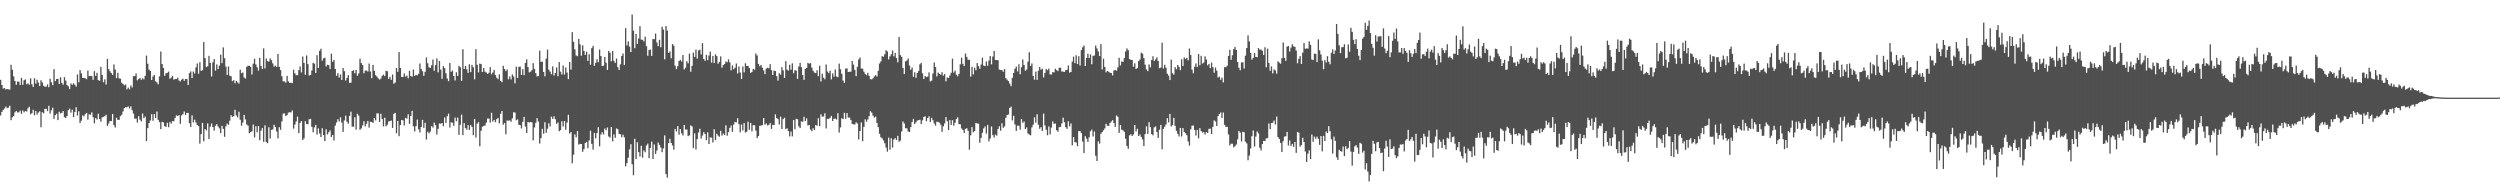 <svg xmlns="http://www.w3.org/2000/svg" width="1920" height="150"><path fill="#4f4f4f" d="M0 61.279h1v27.414H0zM1 65.291h1v20.6H1zM2 68.019h1v16.363H2zM3 67.671h1v15.66H3zM4 68.717h1v13.136H4zM5 68.36h1v14.743H5zM6 68.539h1v14.097H6zM7 68.793h1v12.387H7zM8 49.75h1v42.557H8zM9 53.574h1v36.553H9zM10 58.646h1v30.529H10zM11 62.176h1v24.113H11zM12 65.094h1v20.041H12zM13 62.638h1v23.797H13zM14 62.741h1v23.486H14zM15 65.16h1v19.808H15zM16 59.745h1v27.691H16zM17 65.11h1v19.767H17zM18 61.64h1v24.637H18zM19 60.983h1v24.239H19zM20 64.655h1v21.005H20zM21 63.975h1v19.242H21zM22 65.085h1v16.912H22zM23 60.182h1v27.604H23zM24 64.725h1v22.195H24zM25 66.765h1v17.556H25zM26 60.104h1v28.402H26zM27 64.199h1v21.11H27zM28 61.217h1v26.809H28zM29 63.448h1v23.04H29zM30 66.101h1v19.416H30zM31 61.656h1v36.072H31zM32 63.284h1v22.907H32zM33 65.781h1v21.275H33zM34 66.632h1v16.979H34zM35 66.531h1v17.079H35zM36 64.826h1v20.526H36zM37 66.964h1v14.266H37zM38 60.523h1v26.718H38zM39 63.194h1v21.563H39zM40 65.419h1v17.34H40zM41 53.114h1v38.151H41zM42 62.256h1v26.18H42zM43 60.677h1v26.677H43zM44 60.523h1v31.721H44zM45 64.485h1v21.33H45zM46 59.34h1v27.789H46zM47 63.574h1v23.124H47zM48 65.046h1v20.247H48zM49 59.28h1v30.799H49zM50 61.906h1v28.702H50zM51 65.254h1v23.788H51zM52 66.351h1v18.306H52zM53 68.447h1v14.965H53zM54 64.165h1v22.332H54zM55 65.078h1v19.185H55zM56 63.938h1v26.043H56zM57 65.078h1v20.863H57zM58 66.531h1v15.83H58zM59 57.211h1v31.446H59zM60 63.167h1v22.351H60zM61 53.803h1v40.673H61zM62 56.346h1v36.331H62zM63 59.83h1v28.812H63zM64 59.793h1v29.574H64zM65 60.182h1v27.514H65zM66 60.839h1v25.878H66zM67 54.202h1v37.688H67zM68 58.488h1v29.341H68zM69 58.244h1v29.892H69zM70 58.422h1v27.83H70zM71 61.283h1v28.705H71zM72 54.63h1v40.082H72zM73 58.273h1v32.406H73zM74 55.898h1v35.901H74zM75 61.549h1v25.807H75zM76 62.032h1v29.352H76zM77 51.361h1v42.126H77zM78 57.486h1v32.646H78zM79 63.165h1v26.539H79zM80 60.896h1v28.302H80zM81 64.92h1v23.248H81zM82 45.193h1v51.547H82zM83 53.041h1v41.849H83zM84 54.742h1v38.189H84zM85 56.106h1v36.912H85zM86 57.561h1v29.927H86zM87 49.496h1v46.615H87zM88 53.389h1v44.546H88zM89 59.997h1v30.472H89zM90 55.907h1v36.134H90zM91 60.159h1v31.897H91zM92 60.452h1v28.778H92zM93 63.556h1v24.589H93zM94 64.552h1v21.057H94zM95 65.545h1v17.51H95zM96 64.863h1v17.347H96zM97 68.621h1v13.813H97zM98 67.284h1v14.422H98zM99 68.614h1v14.685H99zM100 65.636h1v16.02H100zM101 67.193h1v17.448H101zM102 58.491h1v28.764H102zM103 58.434h1v32.728H103zM104 56.353h1v34.713H104zM105 61.707h1v32.385H105zM106 60.715h1v28.524H106zM107 59.926h1v32.003H107zM108 61.313h1v31.932H108zM109 60.095h1v27.095H109zM110 60.997h1v29.815H110zM111 58.276h1v31.211H111zM112 42.648h1v65.695H112zM113 48.937h1v49.48H113zM114 53.497h1v40.943H114zM115 54.472h1v38.018H115zM116 61.439h1v26.251H116zM117 58.729h1v33.994H117zM118 57.541h1v30.069H118zM119 62.487h1v28.222H119zM120 63.274h1v22.396H120zM121 64.735h1v27.306H121zM122 58.649h1v35.145H122zM123 39.569h1v59.59H123zM124 49.214h1v44.305H124zM125 52.142h1v41.934H125zM126 58.225h1v38.75H126zM127 56.266h1v41.124H127zM128 55.98h1v38.313H128zM129 54.987h1v42.71H129zM130 60.468h1v33.264H130zM131 59.521h1v35.443H131zM132 58.28h1v34.775H132zM133 61.16h1v31.962H133zM134 60.615h1v29.913H134zM135 60.608h1v28.043H135zM136 59.695h1v29.357H136zM137 61.832h1v26.592H137zM138 62.558h1v32.532H138zM139 61.164h1v27.423H139zM140 60.434h1v27.269H140zM141 62.119h1v23.552H141zM142 60.656h1v27.594H142zM143 60.706h1v26.031H143zM144 65.243h1v21.415H144zM145 56.165h1v38.48H145zM146 54.822h1v42.657H146zM147 59.976h1v28.618H147zM148 54.961h1v39.055H148zM149 56.463h1v35.461H149zM150 51.787h1v42.319H150zM151 48.72h1v47.283H151zM152 56.586h1v40.293H152zM153 47.752h1v62.52H153zM154 54.403h1v48.608H154zM155 53.897h1v40.54H155zM156 32.318h1v76.223H156zM157 44.659h1v54.443H157zM158 51.508h1v48.613H158zM159 50.901h1v43.845H159zM160 42.86h1v63.946H160zM161 48.28h1v49.002H161zM162 58.738h1v36.109H162zM163 47.868h1v49.744H163zM164 45.364h1v54.905H164zM165 54.211h1v42.358H165zM166 49.509h1v45.836H166zM167 53.048h1v44.092H167zM168 50.331h1v48.288H168zM169 42.004h1v60.254H169zM170 48.5h1v48.183H170zM171 36.422h1v62.538H171zM172 44.703h1v60.346H172zM173 51.157h1v45.866H173zM174 57.511h1v37.427H174zM175 51.038h1v44.88H175zM176 58.127h1v34.566H176zM177 58.607h1v29.886H177zM178 62.375h1v27.382H178zM179 61.549h1v27.677H179zM180 64.007h1v20.259H180zM181 62.045h1v26.608H181zM182 63.261h1v26.924H182zM183 64.19h1v21.618H183zM184 53.508h1v38.425H184zM185 56.239h1v40.339H185zM186 55.632h1v38.526H186zM187 59.518h1v28.727H187zM188 60.324h1v31.431H188zM189 51.345h1v44.264H189zM190 50.425h1v46.097H190zM191 50.551h1v51.774H191zM192 51.228h1v50.288H192zM193 57.211h1v43.635H193zM194 48.878h1v46.784H194zM195 45.108h1v60.43H195zM196 49.468h1v47.507H196zM197 51.611h1v50.037H197zM198 54.229h1v42.609H198zM199 44.389h1v63.333H199zM200 50.617h1v49.721H200zM201 52.92h1v45.438H201zM202 37.191h1v71.707H202zM203 52.526h1v43.715H203zM204 44.95h1v64.177H204zM205 46.937h1v63.047H205zM206 47.417h1v50.311H206zM207 44.817h1v61.584H207zM208 46.266h1v53.438H208zM209 48.679h1v50.764H209zM210 51.183h1v44.646H210zM211 50.333h1v47.329H211zM212 51.437h1v49.59H212zM213 41.457h1v64.788H213zM214 51.281h1v46.429H214zM215 53.833h1v45.864H215zM216 58.541h1v34.676H216zM217 62.446h1v24.862H217zM218 62.528h1v24.52H218zM219 63.492h1v25.706H219zM220 58.244h1v30.176H220zM221 62.48h1v24.026H221zM222 63.748h1v22.385H222zM223 63.499h1v22.85H223zM224 63.867h1v20.954H224zM225 53.531h1v45.251H225zM226 56.33h1v39.345H226zM227 57.729h1v35.571H227zM228 57.729h1v31.893H228zM229 53.879h1v48.37H229zM230 51.029h1v43.335H230zM231 55.673h1v37.347H231zM232 43.426h1v64.07H232zM233 48.397h1v57.954H233zM234 57.436h1v35.599H234zM235 42.606h1v52.68H235zM236 49.235h1v46.136H236zM237 58.024h1v33.525H237zM238 57.571h1v33.69H238zM239 54.128h1v43.326H239zM240 48.292h1v53.268H240zM241 48.88h1v48.947H241zM242 56.058h1v39.876H242zM243 42.407h1v60.913H243zM244 52.128h1v46.466H244zM245 39.022h1v63.518H245zM246 37.434h1v67.839H246zM247 46.568h1v51.934H247zM248 44.778h1v58.931H248zM249 44.339h1v64.065H249zM250 51.05h1v48.258H250zM251 49.711h1v53.484H251zM252 50.043h1v51.591H252zM253 52.92h1v47.242H253zM254 41.194h1v63.992H254zM255 47.507h1v56.104H255zM256 46.005h1v61.888H256zM257 52.934h1v43.511H257zM258 58.198h1v35.846H258zM259 56.197h1v35.338H259zM260 59.58h1v33.694H260zM261 57.168h1v32.93H261zM262 61.414h1v32.767H262zM263 52.151h1v49.165H263zM264 54.659h1v37.878H264zM265 61.864h1v26.963H265zM266 59.839h1v33.66H266zM267 57.653h1v37.32H267zM268 63.583h1v25.413H268zM269 63.556h1v22.186H269zM270 54.465h1v42.724H270zM271 53.982h1v43.383H271zM272 56.255h1v33.859H272zM273 53.716h1v45.832H273zM274 58.15h1v29.203H274zM275 56.429h1v32.419H275zM276 45.069h1v54.605H276zM277 48.438h1v50.165H277zM278 49.986h1v46.358H278zM279 56.287h1v36.823H279zM280 54.256h1v42.827H280zM281 54.099h1v40.982H281zM282 54.911h1v37.954H282zM283 48.811h1v49.19H283zM284 54.927h1v38.56H284zM285 60.075h1v33.6H285zM286 49.821h1v44.594H286zM287 54.405h1v36.221H287zM288 57.758h1v34.72H288zM289 58.816h1v28.272H289zM290 60.168h1v26.928H290zM291 61.114h1v32.557H291zM292 60.386h1v26.974H292zM293 58.228h1v33.207H293zM294 57.28h1v39.819H294zM295 58.424h1v32.003H295zM296 54.371h1v42.66H296zM297 54.726h1v41.057H297zM298 60.642h1v32.692H298zM299 58.971h1v33.983H299zM300 61.317h1v31.252H300zM301 57.262h1v40.973H301zM302 64.295h1v23.092H302zM303 63.384h1v23.291H303zM304 52.233h1v50.14H304zM305 55.149h1v37.748H305zM306 39.977h1v64.637H306zM307 52.245h1v43.793H307zM308 59.086h1v33.085H308zM309 59.152h1v33.326H309zM310 56.387h1v39.977H310zM311 58.829h1v31.664H311zM312 58.081h1v32.994H312zM313 60.182h1v27.565H313zM314 54.371h1v40.785H314zM315 58.331h1v30.785H315zM316 58.955h1v26.196H316zM317 53.41h1v43.598H317zM318 58.292h1v42.735H318zM319 57.429h1v39.444H319zM320 57.909h1v33.939H320zM321 56.607h1v42.66H321zM322 48.734h1v52.98H322zM323 53.048h1v44.504H323zM324 54.7h1v37.354H324zM325 58.214h1v40H325zM326 55.128h1v39.203H326zM327 44.138h1v63.037H327zM328 48.592h1v52.559H328zM329 51.711h1v50.744H329zM330 52.238h1v48.828H330zM331 50.175h1v46.764H331zM332 45.74h1v52.229H332zM333 54.339h1v39.803H333zM334 50.029h1v46.107H334zM335 44.87h1v58.464H335zM336 55.559h1v43.385H336zM337 46.802h1v48.036H337zM338 53.476h1v41.545H338zM339 60.509h1v33.974H339zM340 50.766h1v46.155H340zM341 52.295h1v37.951H341zM342 56.264h1v38.132H342zM343 60.317h1v28.97H343zM344 62.295h1v24.985H344zM345 48.356h1v49.59H345zM346 55.145h1v38.778H346zM347 54.163h1v40.13H347zM348 58.351h1v38.274H348zM349 61.821h1v28.476H349zM350 55.486h1v37.723H350zM351 58.324h1v31.952H351zM352 50.544h1v52.989H352zM353 51.679h1v44.173H353zM354 62.077h1v26.001H354zM355 37.768h1v66.02H355zM356 53.007h1v41.568H356zM357 50.693h1v47.658H357zM358 53.272h1v46.294H358zM359 55.964h1v40.144H359zM360 49.338h1v50.437H360zM361 55.337h1v40.755H361zM362 49.821h1v47.604H362zM363 51.677h1v52.181H363zM364 60.915h1v30.419H364zM365 37.761h1v67.885H365zM366 49.77h1v45.134H366zM367 55.584h1v38.272H367zM368 48.866h1v63.509H368zM369 49.244h1v51.202H369zM370 55.284h1v41.987H370zM371 52.233h1v44.491H371zM372 54.991h1v41.344H372zM373 55.708h1v38.434H373zM374 56.786h1v34.255H374zM375 55.916h1v35.166H375zM376 51.579h1v42.554H376zM377 57.097h1v29.517H377zM378 55.719h1v37.661H378zM379 53.659h1v38.382H379zM380 57.642h1v36.15H380zM381 59.635h1v31.923H381zM382 60.807h1v29.762H382zM383 57.127h1v37.61H383zM384 62.064h1v25.342H384zM385 63.107h1v22.131H385zM386 50.542h1v45.269H386zM387 53.009h1v41.499H387zM388 54.63h1v48.501H388zM389 53.416h1v39.066H389zM390 60.896h1v31.9H390zM391 58.688h1v33.735H391zM392 60.997h1v32.511H392zM393 57.209h1v33.701H393zM394 58.779h1v27.455H394zM395 64.016h1v22.486H395zM396 51.139h1v41.282H396zM397 59.866h1v31.833H397zM398 51.306h1v44.564H398zM399 51.167h1v45.001H399zM400 57.479h1v41.188H400zM401 53.091h1v40.483H401zM402 57.767h1v31.987H402zM403 48.308h1v48.851H403zM404 45.639h1v56.562H404zM405 51.505h1v42.17H405zM406 55.593h1v38.455H406zM407 55.025h1v38.686H407zM408 53.883h1v40.089H408zM409 48.505h1v59.334H409zM410 53h1v44.889H410zM411 56.239h1v38.08H411zM412 58.674h1v32.044H412zM413 58.438h1v34.969H413zM414 38.862h1v71.35H414zM415 47.525h1v58.567H415zM416 47.317h1v51.643H416zM417 55.27h1v47.434H417zM418 58.601h1v35.315H418zM419 45.026h1v56.992H419zM420 38.022h1v60.838H420zM421 53.483h1v41.199H421zM422 55.051h1v42.147H422zM423 57.06h1v32.538H423zM424 50.979h1v40.364H424zM425 57.932h1v31.348H425zM426 56.042h1v35.53H426zM427 51.83h1v43.275H427zM428 58.539h1v35.47H428zM429 47.674h1v53.072H429zM430 55.051h1v44.83H430zM431 57.168h1v35.995H431zM432 50.269h1v46.896H432zM433 57.259h1v35.683H433zM434 51.812h1v47.844H434zM435 55.698h1v38.466H435zM436 60.75h1v27.416H436zM437 47.651h1v54.862H437zM438 53.432h1v47.99H438zM439 24.676h1v100.737H439zM440 32.121h1v86.734H440zM441 37.864h1v65.353H441zM442 42.577h1v62.875H442zM443 43.181h1v57.439H443zM444 29.874h1v81.231H444zM445 34.06h1v76.411H445zM446 42.764h1v67.823H446zM447 34.834h1v81.737H447zM448 39.164h1v75.37H448zM449 42.185h1v67.713H449zM450 39.754h1v69.181H450zM451 46.761h1v66.983H451zM452 41.677h1v66.13H452zM453 49.683h1v50.712H453zM454 36.944h1v73.55H454zM455 35.152h1v79.762H455zM456 50.574h1v51.49H456zM457 48.248h1v58.064H457zM458 45.557h1v56.649H458zM459 47.784h1v49.906H459zM460 38.022h1v74.342H460zM461 43.055h1v60.279H461zM462 50.69h1v50.851H462zM463 50.468h1v52.825H463zM464 43.705h1v55.012H464zM465 48.193h1v51.847H465zM466 53.721h1v44.202H466zM467 39.061h1v65.754H467zM468 40.567h1v65.161H468zM469 47.051h1v50.478H469zM470 39.137h1v69.407H470zM471 46.71h1v56.516H471zM472 48.333h1v57.478H472zM473 44.927h1v53.733H473zM474 51.579h1v47.679H474zM475 53.78h1v49.105H475zM476 49.42h1v53.706H476zM477 42.982h1v62.44H477zM478 41.075h1v62.41H478zM479 49.969h1v55.569H479zM480 21.652h1v106.107H480zM481 34.918h1v90.346H481zM482 31.78h1v89.307H482zM483 35.747h1v78.995H483zM484 39.986h1v70.767H484zM485 11.163h1v115.01H485zM486 23.481h1v111.101H486zM487 37.019h1v69.542H487zM488 26.008h1v96.102H488zM489 33.765h1v75.477H489zM490 29.574h1v87.283H490zM491 20.082h1v100.155H491zM492 30.432h1v81.552H492zM493 30.551h1v90.545H493zM494 31.844h1v83.655H494zM495 28.141h1v88.819H495zM496 35.484h1v76.249H496zM497 42.826h1v67.478H497zM498 38.454h1v83.042H498zM499 38.077h1v75.496H499zM500 42.918h1v65.825H500zM501 30.011h1v92.083H501zM502 30.119h1v80.819H502zM503 25.765h1v92.479H503zM504 32.593h1v83.001H504zM505 35.435h1v74.04H505zM506 30.547h1v80.762H506zM507 36.294h1v77.02H507zM508 20.508h1v96.365H508zM509 22.691h1v91.259H509zM510 45.573h1v58.418H510zM511 20.016h1v113.681H511zM512 23.524h1v112.946H512zM513 40.709h1v69.126H513zM514 39.519h1v67.015H514zM515 44.753h1v65.095H515zM516 33.829h1v77.949H516zM517 35.09h1v79.833H517zM518 50.4h1v48.602H518zM519 53.075h1v47.894H519zM520 50.864h1v46.015H520zM521 46.912h1v56.551H521zM522 45.962h1v53.085H522zM523 47.246h1v55.175H523zM524 42.242h1v61.785H524zM525 53.323h1v42.673H525zM526 52.009h1v47.523H526zM527 46.987h1v52.431H527zM528 48.658h1v55.93H528zM529 41.162h1v62.781H529zM530 55.099h1v41.186H530zM531 50.523h1v46.576H531zM532 40.441h1v73.31H532zM533 43.65h1v58.725H533zM534 38.1h1v76.727H534zM535 45.026h1v61.868H535zM536 38.773h1v62.941H536zM537 38.143h1v60.73H537zM538 41.81h1v64.559H538zM539 33.14h1v70.95H539zM540 45.259h1v56.23H540zM541 46.694h1v56.278H541zM542 42.142h1v65.48H542zM543 46.22h1v55.429H543zM544 42.666h1v67.949H544zM545 39.629h1v65.825H545zM546 48.056h1v57.675H546zM547 42.963h1v66.452H547zM548 48.441h1v50.824H548zM549 41.711h1v65.839H549zM550 43.073h1v59.673H550zM551 48.946h1v55.177H551zM552 47.557h1v57.466H552zM553 43.293h1v57.185H553zM554 51.977h1v52.188H554zM555 50.04h1v52.545H555zM556 49.219h1v54.427H556zM557 47.134h1v49.142H557zM558 47.836h1v56.345H558zM559 45.591h1v55.894H559zM560 47.889h1v50.291H560zM561 54.03h1v42.371H561zM562 50.224h1v51.03H562zM563 53.199h1v42.479H563zM564 52.034h1v41.598H564zM565 48.761h1v45.223H565zM566 56.431h1v34.349H566zM567 51.022h1v44.39H567zM568 55.692h1v45.94H568zM569 60.631h1v34.99H569zM570 51.041h1v49.146H570zM571 55.556h1v38.949H571zM572 48.605h1v53.188H572zM573 50.674h1v50.554H573zM574 50.526h1v42.893H574zM575 52.263h1v47.42H575zM576 56.131h1v38.331H576zM577 55.225h1v45.697H577zM578 52.911h1v43.25H578zM579 53.531h1v42.66H579zM580 41.073h1v59.158H580zM581 42.583h1v63.504H581zM582 49.072h1v55.37H582zM583 50.906h1v45.701H583zM584 49.878h1v46.548H584zM585 52.036h1v44.056H585zM586 54.135h1v36.553H586zM587 56.955h1v38.792H587zM588 52.725h1v42.083H588zM589 52.039h1v44.33H589zM590 52.416h1v43.534H590zM591 49.306h1v45.115H591zM592 53.838h1v45.136H592zM593 57.612h1v38.299H593zM594 54.222h1v41.81H594zM595 54.561h1v33.303H595zM596 58.491h1v32.122H596zM597 61.887h1v29.604H597zM598 56.248h1v39.389H598zM599 57.369h1v32.204H599zM600 51.563h1v47.494H600zM601 54.055h1v37.425H601zM602 59.892h1v30.538H602zM603 46.96h1v52.238H603zM604 53.49h1v45.01H604zM605 54.22h1v46.498H605zM606 49.727h1v55.013H606zM607 53.517h1v47.537H607zM608 48.656h1v56.093H608zM609 56.257h1v35.956H609zM610 53.838h1v45.443H610zM611 54.197h1v37.098H611zM612 60.592h1v30.993H612zM613 51.038h1v45.96H613zM614 48.255h1v50.098H614zM615 51.636h1v41.572H615zM616 57.658h1v35.862H616zM617 61.34h1v28.359H617zM618 52.844h1v40.151H618zM619 52.137h1v38.798H619zM620 48.331h1v47.988H620zM621 48.972h1v47.079H621zM622 48.454h1v51.005H622zM623 51.92h1v48.86H623zM624 54.38h1v44.129H624zM625 55.698h1v44.159H625zM626 56.174h1v39.844H626zM627 53.982h1v42.637H627zM628 58.507h1v32.293H628zM629 50.45h1v46.466H629zM630 62.576h1v25.216H630zM631 56.564h1v33.058H631zM632 59.656h1v29.831H632zM633 60.869h1v26.097H633zM634 49.537h1v49.123H634zM635 54.929h1v36.303H635zM636 56.19h1v35.161H636zM637 54.311h1v36.214H637zM638 60.981h1v28.077H638zM639 56.371h1v36.567H639zM640 58.88h1v32.412H640zM641 53.407h1v37.558H641zM642 58.77h1v33.095H642zM643 59.29h1v27.709H643zM644 48.862h1v52.905H644zM645 53.21h1v44.644H645zM646 56.614h1v34.221H646zM647 61.832h1v29.643H647zM648 63.764h1v22.866H648zM649 52.666h1v38.567H649zM650 52.549h1v34.289H650zM651 55.3h1v34.951H651zM652 55.133h1v35.193H652zM653 54.987h1v37.246H653zM654 46.822h1v48.334H654zM655 49.594h1v45.894H655zM656 53.732h1v41.888H656zM657 58.475h1v35.473H657zM658 51.233h1v43.69H658zM659 45.593h1v61.488H659zM660 44.181h1v56.441H660zM661 52.711h1v41.346H661zM662 52.734h1v55.695H662zM663 54.977h1v42.458H663zM664 56.76h1v34.891H664zM665 57.777h1v35.715H665zM666 55.893h1v35.93H666zM667 58.228h1v30.989H667zM668 60.8h1v24.63H668zM669 60.956h1v25.537H669zM670 60.168h1v28.679H670zM671 58.658h1v31.643H671zM672 57.74h1v31.806H672zM673 58.759h1v35.64H673zM674 54.398h1v43.232H674zM675 48.8h1v53.983H675zM676 47.205h1v58.224H676zM677 43.147h1v63.161H677zM678 43.588h1v64.269H678zM679 41.663h1v68.368H679zM680 38.539h1v74.747H680zM681 39.53h1v76.956H681zM682 45.639h1v60.114H682zM683 43.282h1v71.726H683zM684 41.673h1v64.491H684zM685 38.699h1v74.594H685zM686 43.284h1v63.875H686zM687 40.606h1v65.473H687zM688 44.518h1v63.028H688zM689 47.878h1v56.42H689zM690 28.45h1v80.432H690zM691 42.318h1v65.686H691zM692 43.645h1v57.356H692zM693 52.217h1v41.108H693zM694 56.886h1v37.974H694zM695 47.104h1v51.341H695zM696 46.456h1v52.154H696zM697 44.902h1v56.052H697zM698 50.278h1v51.131H698zM699 53.547h1v44.072H699zM700 51.888h1v41.881H700zM701 58.946h1v32.355H701zM702 55.486h1v39.778H702zM703 59.743h1v34.193H703zM704 56.074h1v36.564H704zM705 54.579h1v37.679H705zM706 49.413h1v42.52H706zM707 48.301h1v47.043H707zM708 56.312h1v36.141H708zM709 60.658h1v29.178H709zM710 58.427h1v30.89H710zM711 59.189h1v33.921H711zM712 58.775h1v31.925H712zM713 55.609h1v33.744H713zM714 62.547h1v31.177H714zM715 61.961h1v28.558H715zM716 56.419h1v35.93H716zM717 47.99h1v46.83H717zM718 51.521h1v44.985H718zM719 58.681h1v34.873H719zM720 55.751h1v37.832H720zM721 56.765h1v37.517H721zM722 57.342h1v38.437H722zM723 55.456h1v45.747H723zM724 58.09h1v38.922H724zM725 56.877h1v37.947H725zM726 62.487h1v27.478H726zM727 59.514h1v33.621H727zM728 59.871h1v40.018H728zM729 57.96h1v34.244H729zM730 55.907h1v40.06H730zM731 45.035h1v47.301H731zM732 55.765h1v40.778H732zM733 54.245h1v40.027H733zM734 57.335h1v34.026H734zM735 58.557h1v31.57H735zM736 56.715h1v38.567H736zM737 49.406h1v46.1H737zM738 44.298h1v54.356H738zM739 48.981h1v50.856H739zM740 50.723h1v51.403H740zM741 41.137h1v57.871H741zM742 43.698h1v54.763H742zM743 45.868h1v54.585H743zM744 45.955h1v68.918H744zM745 58.898h1v45.036H745zM746 51.29h1v46.322H746zM747 57.127h1v44.434H747zM748 51.952h1v48.759H748zM749 53.947h1v40.542H749zM750 48.438h1v46.377H750zM751 50.791h1v44.186H751zM752 52.776h1v56.851H752zM753 49.58h1v56.29H753zM754 44.302h1v57.702H754zM755 50.34h1v48.247H755zM756 50.793h1v46.322H756zM757 47.209h1v55.397H757zM758 50.542h1v45.42H758zM759 46.463h1v62.122H759zM760 43.057h1v63.312H760zM761 49.429h1v47.677H761zM762 43.433h1v60.33H762zM763 39.123h1v66.491H763zM764 46.081h1v57.237H764zM765 46.104h1v58.052H765zM766 46.262h1v52.911H766zM767 53.474h1v43.557H767zM768 53.828h1v46.558H768zM769 53.812h1v40.918H769zM770 55.103h1v43.03H770zM771 53.098h1v43.983H771zM772 59.983h1v30.561H772zM773 61.176h1v27.198H773zM774 62.27h1v25.617H774zM775 64.194h1v18.723H775zM776 66.188h1v15.752H776zM777 59.754h1v32.776H777zM778 55.991h1v32.932H778zM779 52.778h1v42.799H779zM780 51.112h1v49.46H780zM781 54.838h1v41.648H781zM782 49.388h1v47.155H782zM783 57.026h1v42.5H783zM784 51.631h1v39.76H784zM785 45.664h1v48.659H785zM786 49.846h1v43.484H786zM787 54.277h1v44.781H787zM788 53.416h1v44.452H788zM789 47.36h1v55.205H789zM790 40.141h1v63.218H790zM791 50.674h1v53.285H791zM792 48.754h1v49.091H792zM793 58.367h1v37.377H793zM794 61.205h1v28.927H794zM795 55.062h1v39.13H795zM796 61.363h1v26.39H796zM797 54.295h1v41.522H797zM798 51.453h1v47.432H798zM799 53.579h1v44.049H799zM800 52.744h1v47.858H800zM801 59.498h1v27.755H801zM802 55.991h1v40.295H802zM803 53h1v46.706H803zM804 53.982h1v49.893H804zM805 52.677h1v44.456H805zM806 57.147h1v46.07H806zM807 57.227h1v40.767H807zM808 55.341h1v37.887H808zM809 55.591h1v39.508H809zM810 52.776h1v42.097H810zM811 53.881h1v46.169H811zM812 54.627h1v46.507H812zM813 52.009h1v45.738H813zM814 51.997h1v45.452H814zM815 54.936h1v39.904H815zM816 55.009h1v35.351H816zM817 55.241h1v38.677H817zM818 53.87h1v43.804H818zM819 53.584h1v45.383H819zM820 50.274h1v42.914H820zM821 55.735h1v41.348H821zM822 55.266h1v39.547H822zM823 47.292h1v64.276H823zM824 43.531h1v61.696H824zM825 48.463h1v60.703H825zM826 42.442h1v67.031H826zM827 49.129h1v63.138H827zM828 43.147h1v57.631H828zM829 50.361h1v50.309H829zM830 38.438h1v63.815H830zM831 36.365h1v72.346H831zM832 34.957h1v82.618H832zM833 50.672h1v53.916H833zM834 44.511h1v61.971H834zM835 41.231h1v67.759H835zM836 44.57h1v60.893H836zM837 41.785h1v59.018H837zM838 49.345h1v50.188H838zM839 42.911h1v61.888H839zM840 42.581h1v58.453H840zM841 34.916h1v84.676H841zM842 37.145h1v86.523H842zM843 39.519h1v69.011H843zM844 43.082h1v67.242H844zM845 33.847h1v68.849H845zM846 53.373h1v48.089H846zM847 45.085h1v55.003H847zM848 51.37h1v47.288H848zM849 55.547h1v39.506H849zM850 54.527h1v42.042H850zM851 55.094h1v41.616H851zM852 55.785h1v38.705H852zM853 56.133h1v37.212H853zM854 57.951h1v34.331H854zM855 54.131h1v40.451H855zM856 53.687h1v43.777H856zM857 54.252h1v34.433H857zM858 51.688h1v38.025H858zM859 44.389h1v57.64H859zM860 50.301h1v45.651H860zM861 47.225h1v52.399H861zM862 47.5h1v52.621H862zM863 44.614h1v56.638H863zM864 39.546h1v67.027H864zM865 37.168h1v74.9H865zM866 38.525h1v75.686H866zM867 45.41h1v58.59H867zM868 45.891h1v57.157H868zM869 46.104h1v58.347H869zM870 51.192h1v52.097H870zM871 48.656h1v47.336H871zM872 52.998h1v47.963H872zM873 52.272h1v46.638H873zM874 46.898h1v57.528H874zM875 45.733h1v57.56H875zM876 40.475h1v64.694H876zM877 41.194h1v65.878H877zM878 44.577h1v67.604H878zM879 49.644h1v53.301H879zM880 53.226h1v43.813H880zM881 54.655h1v48.169H881zM882 49.461h1v44.413H882zM883 51.787h1v45.898H883zM884 46.005h1v56.981H884zM885 43.19h1v60.755H885zM886 46.777h1v51.005H886zM887 45.591h1v51.488H887zM888 44.044h1v57.381H888zM889 46.864h1v59.071H889zM890 52.368h1v47.247H890zM891 51.844h1v44.124H891zM892 32.764h1v81.925H892zM893 52.65h1v46.299H893zM894 49.777h1v47.539H894zM895 51.972h1v43.616H895zM896 56.57h1v34.209H896zM897 58.056h1v35.951H897zM898 61.478h1v26.043H898zM899 45.774h1v51.334H899zM900 56.2h1v39.954H900zM901 57.28h1v33.22H901zM902 51.553h1v45.088H902zM903 53.181h1v47.249H903zM904 49.91h1v52.889H904zM905 51.363h1v53.459H905zM906 53.895h1v44.365H906zM907 45.552h1v59.247H907zM908 50.709h1v47.624H908zM909 44.078h1v57.246H909zM910 45.39h1v56.965H910zM911 44.389h1v59.512H911zM912 46.314h1v62.314H912zM913 37.237h1v74.607H913zM914 42.226h1v57.116H914zM915 53.451h1v43.085H915zM916 56.261h1v40.169H916zM917 51.231h1v48.483H917zM918 48.713h1v55.379H918zM919 51.437h1v48.352H919zM920 41.418h1v64.866H920zM921 50.068h1v48.318H921zM922 42.842h1v57.784H922zM923 48.779h1v53.035H923zM924 47.967h1v53.495H924zM925 43.254h1v60.041H925zM926 45.721h1v55.761H926zM927 50.194h1v51.916H927zM928 49.107h1v49.86H928zM929 52.345h1v46.429H929zM930 48.074h1v54.905H930zM931 51.613h1v45.894H931zM932 55.859h1v36.631H932zM933 51.871h1v41.474H933zM934 54.238h1v42.493H934zM935 59.553h1v29.689H935zM936 58.905h1v28.666H936zM937 61.279h1v25.081H937zM938 59.578h1v30.973H938zM939 63.293h1v23.147H939zM940 51.627h1v44.26H940zM941 51.59h1v45.859H941zM942 50.498h1v46.917H942zM943 42.952h1v60.277H943zM944 38.237h1v73.454H944zM945 45.923h1v64.468H945zM946 42.403h1v68.004H946zM947 37.747h1v75.393H947zM948 36.008h1v76.249H948zM949 38.383h1v72.618H949zM950 47.676h1v59.4H950zM951 52.039h1v48.533H951zM952 54.028h1v47.823H952zM953 47.99h1v60.614H953zM954 47.818h1v53.342H954zM955 52.618h1v49.014H955zM956 42.767h1v65.979H956zM957 36.919h1v73.138H957zM958 27.168h1v95.99H958zM959 31.78h1v87.743H959zM960 40.601h1v73.408H960zM961 45.824h1v58.782H961zM962 44.412h1v55.843H962zM963 40.798h1v71.767H963zM964 43.705h1v61.179H964zM965 43.863h1v57.098H965zM966 36.905h1v65.509H966zM967 38.077h1v75.338H967zM968 38.017h1v77.565H968zM969 39.006h1v71.639H969zM970 42.188h1v66.006H970zM971 36.314h1v72.003H971zM972 51.645h1v54.637H972zM973 37.317h1v68.844H973zM974 48.315h1v46.507H974zM975 54.318h1v44.875H975zM976 51.009h1v43.468H976zM977 56.378h1v37.906H977zM978 53.297h1v39.199H978zM979 54.14h1v41.472H979zM980 56.516h1v32.985H980zM981 47.067h1v58.199H981zM982 48.086h1v58.59H982zM983 48.921h1v60.852H983zM984 44.744h1v72.037H984zM985 32.618h1v75.816H985zM986 44.421h1v60.554H986zM987 46.703h1v57.903H987zM988 35.79h1v65.555H988zM989 35.339h1v76.427H989zM990 39.56h1v68.297H990zM991 36.564h1v75.518H991zM992 34.012h1v76.512H992zM993 35.646h1v77.125H993zM994 35.973h1v73.108H994zM995 38.823h1v78.558H995zM996 48.571h1v52.753H996zM997 45.202h1v56.731H997zM998 43.069h1v69.556H998zM999 49.077h1v62.39H999zM1000 40.45h1v65.397H1000zM1001 33.06h1v76.022H1001zM1002 37.427h1v78.975H1002zM1003 37.228h1v87.116H1003zM1004 37.262h1v80.751H1004zM1005 31.792h1v83.687H1005zM1006 34.451h1v87.734H1006zM1007 45.699h1v57.629H1007zM1008 46.133h1v62.76H1008zM1009 41.24h1v63.667H1009zM1010 41.373h1v65.168H1010zM1011 47.674h1v57.256H1011zM1012 30.272h1v76.367H1012zM1013 38.619h1v72.618H1013zM1014 41.828h1v62.669H1014zM1015 46.568h1v69.726H1015zM1016 53.13h1v51.234H1016zM1017 46.065h1v62.239H1017zM1018 48.001h1v52.953H1018zM1019 43.142h1v59.029H1019zM1020 47.411h1v49.453H1020zM1021 49.352h1v51.467H1021zM1022 40.556h1v66.459H1022zM1023 37.873h1v80.048H1023zM1024 41.473h1v63.449H1024zM1025 38.77h1v69.423H1025zM1026 18.388h1v102.394H1026zM1027 26.015h1v96.814H1027zM1028 34.827h1v80.169H1028zM1029 40.826h1v75.129H1029zM1030 36.237h1v80.227H1030zM1031 36.195h1v76.354H1031zM1032 34.01h1v85.94H1032zM1033 44.81h1v67.512H1033zM1034 44.328h1v70.282H1034zM1035 34.142h1v79.483H1035zM1036 39.72h1v68.624H1036zM1037 21.318h1v95.12H1037zM1038 24.433h1v102.795H1038zM1039 30.581h1v86.047H1039zM1040 33.888h1v78.492H1040zM1041 30.084h1v81.341H1041zM1042 37.633h1v75.736H1042zM1043 42.81h1v75.342H1043zM1044 46.207h1v63.452H1044zM1045 38.461h1v71.927H1045zM1046 29.684h1v87.489H1046zM1047 28.313h1v87.457H1047zM1048 17.489h1v112.666H1048zM1049 22.9h1v102.426H1049zM1050 19.833h1v111.902H1050zM1051 15.788h1v123.596H1051zM1052 25.465h1v108.821H1052zM1053 33.671h1v84.491H1053zM1054 36.676h1v71.513H1054zM1055 42.684h1v67.812H1055zM1056 27.013h1v89.18H1056zM1057 31.913h1v77.489H1057zM1058 28.063h1v80.897H1058zM1059 27.949h1v85.885H1059zM1060 27.74h1v89.84H1060zM1061 35.941h1v81.257H1061zM1062 21.785h1v109.677H1062zM1063 37.283h1v76.784H1063zM1064 40.833h1v67.233H1064zM1065 39.006h1v73.552H1065zM1066 27.734h1v92.786H1066zM1067 43.927h1v63.072H1067zM1068 40.265h1v74.191H1068zM1069 31.345h1v82.795H1069zM1070 25.056h1v87.262H1070zM1071 29.787h1v89.437H1071zM1072 21.918h1v99.579H1072zM1073 31.78h1v88.235H1073zM1074 40.231h1v73.381H1074zM1075 40.224h1v70.719H1075zM1076 36.921h1v74.184H1076zM1077 41.315h1v69.348H1077zM1078 36.942h1v79.359H1078zM1079 39.212h1v68.661H1079zM1080 40.535h1v66.249H1080zM1081 47.509h1v52.211H1081zM1082 38.53h1v69.766H1082zM1083 40.851h1v66.084H1083zM1084 43.732h1v61.463H1084zM1085 41.274h1v66.848H1085zM1086 37.733h1v86.354H1086zM1087 40.759h1v61.993H1087zM1088 32.899h1v86.168H1088zM1089 30.704h1v88.306H1089zM1090 25.014h1v90.018H1090zM1091 45.103h1v60.948H1091zM1092 41.739h1v69.091H1092zM1093 41.636h1v61.128H1093zM1094 42.968h1v61.861H1094zM1095 39.741h1v73.372H1095zM1096 37.395h1v67.629H1096zM1097 44.788h1v55.386H1097zM1098 39.553h1v70.252H1098zM1099 38.148h1v72.026H1099zM1100 40.402h1v80.536H1100zM1101 35.433h1v73.825H1101zM1102 45.776h1v59.096H1102zM1103 49.919h1v49.622H1103zM1104 40.805h1v73.429H1104zM1105 42.906h1v64.374H1105zM1106 47.932h1v60.961H1106zM1107 36.834h1v76.896H1107zM1108 38.548h1v68.485H1108zM1109 40.64h1v70.767H1109zM1110 38.589h1v76.084H1110zM1111 33.984h1v71.863H1111zM1112 44.222h1v62.261H1112zM1113 43.256h1v58.276H1113zM1114 44.469h1v64.699H1114zM1115 45.568h1v59.821H1115zM1116 41.238h1v63.621H1116zM1117 41.297h1v69.048H1117zM1118 27.299h1v88.059H1118zM1119 42.261h1v70.845H1119zM1120 37.598h1v71.479H1120zM1121 30.572h1v85.864H1121zM1122 34.028h1v85.862H1122zM1123 20.215h1v101.536H1123zM1124 38.068h1v74.456H1124zM1125 36.937h1v80.822H1125zM1126 41.08h1v83.809H1126zM1127 37.857h1v76.269H1127zM1128 34.163h1v81.659H1128zM1129 39.725h1v76.446H1129zM1130 40.592h1v79.991H1130zM1131 43.33h1v69.217H1131zM1132 35.715h1v83.85H1132zM1133 45.323h1v60.52H1133zM1134 43.993h1v61.776H1134zM1135 29.807h1v72.236H1135zM1136 43.293h1v62.477H1136zM1137 44.669h1v56.583H1137zM1138 35.468h1v70.254H1138zM1139 33.064h1v88.57H1139zM1140 40.718h1v69.254H1140zM1141 37.365h1v74.603H1141zM1142 38.198h1v67.242H1142zM1143 47.653h1v57.942H1143zM1144 42.739h1v58.51H1144zM1145 46.648h1v59.686H1145zM1146 47.063h1v58.622H1146zM1147 44.062h1v73.264H1147zM1148 37.328h1v70.975H1148zM1149 37.685h1v77.59H1149zM1150 41.1h1v74.736H1150zM1151 43.213h1v65.251H1151zM1152 45.385h1v53.278H1152zM1153 50.665h1v48.803H1153zM1154 48.457h1v51.989H1154zM1155 45.905h1v62.708H1155zM1156 53.664h1v46.649H1156zM1157 53.343h1v44.056H1157zM1158 47.012h1v51.513H1158zM1159 42.842h1v59.341H1159zM1160 35.355h1v68.274H1160zM1161 43.954h1v66.709H1161zM1162 48.127h1v50.449H1162zM1163 48.024h1v55.203H1163zM1164 50.814h1v51.875H1164zM1165 47.269h1v56.905H1165zM1166 48.981h1v53.273H1166zM1167 45.472h1v57.576H1167zM1168 41.331h1v69.696H1168zM1169 44.911h1v59.24H1169zM1170 44.257h1v67.503H1170zM1171 46.115h1v52.836H1171zM1172 44.328h1v55.786H1172zM1173 48.116h1v61.335H1173zM1174 44.495h1v65.644H1174zM1175 43.231h1v68.267H1175zM1176 44.417h1v57.974H1176zM1177 48.209h1v53.932H1177zM1178 49.306h1v51.08H1178zM1179 45.016h1v55.145H1179zM1180 36.523h1v63.992H1180zM1181 52.876h1v46.473H1181zM1182 53.474h1v48.858H1182zM1183 47.825h1v50.877H1183zM1184 48.862h1v52.525H1184zM1185 47.775h1v51.941H1185zM1186 48.734h1v49.611H1186zM1187 56.854h1v35.864H1187zM1188 55.891h1v39.927H1188zM1189 57.628h1v36.427H1189zM1190 48.72h1v49.7H1190zM1191 46.996h1v51.08H1191zM1192 57.619h1v32.392H1192zM1193 47.436h1v53.987H1193zM1194 52.549h1v42.479H1194zM1195 40.663h1v72.053H1195zM1196 44.17h1v69.256H1196zM1197 44.927h1v57.709H1197zM1198 34.483h1v76.786H1198zM1199 40.148h1v70.673H1199zM1200 45.328h1v61.405H1200zM1201 44.193h1v62.591H1201zM1202 55.312h1v39.02H1202zM1203 48.315h1v49.215H1203zM1204 58.266h1v35.457H1204zM1205 54.803h1v39.51H1205zM1206 27.857h1v88.24H1206zM1207 44.085h1v59.49H1207zM1208 41.952h1v60.581H1208zM1209 37.415h1v77.583H1209zM1210 36.053h1v78.1H1210zM1211 37.047h1v85.178H1211zM1212 41.073h1v65.106H1212zM1213 49.892h1v52.854H1213zM1214 35.04h1v75.628H1214zM1215 42.684h1v63.335H1215zM1216 51.121h1v52.522H1216zM1217 52.615h1v53.559H1217zM1218 53.49h1v44.653H1218zM1219 49.438h1v40.95H1219zM1220 56.312h1v35.958H1220zM1221 50.697h1v45.951H1221zM1222 58.539h1v32.472H1222zM1223 55.589h1v44.2H1223zM1224 58.255h1v35.411H1224zM1225 59.631h1v30.655H1225zM1226 52.359h1v53.475H1226zM1227 54.174h1v44.502H1227zM1228 53.334h1v43.232H1228zM1229 54.602h1v42.364H1229zM1230 53.007h1v41.721H1230zM1231 50.983h1v61.566H1231zM1232 47.44h1v54.749H1232zM1233 52.75h1v47.878H1233zM1234 31.245h1v77.738H1234zM1235 34.538h1v77.329H1235zM1236 38.441h1v67.576H1236zM1237 43.607h1v68.453H1237zM1238 54.68h1v50.964H1238zM1239 54.364h1v43.44H1239zM1240 48.164h1v55.006H1240zM1241 37.495h1v77.077H1241zM1242 30.318h1v87.379H1242zM1243 39.951h1v68.601H1243zM1244 31.185h1v86.347H1244zM1245 31.297h1v88.434H1245zM1246 53.778h1v46.301H1246zM1247 38.347h1v78.819H1247zM1248 44.9h1v72.053H1248zM1249 35.857h1v77.214H1249zM1250 34.289h1v90.018H1250zM1251 29.702h1v83.01H1251zM1252 30.64h1v85.39H1252zM1253 38.592h1v73.319H1253zM1254 39.368h1v70.229H1254zM1255 40.764h1v76.967H1255zM1256 43.604h1v58.661H1256zM1257 40.675h1v64.276H1257zM1258 47.635h1v49.352H1258zM1259 50.805h1v48.203H1259zM1260 54.277h1v45.496H1260zM1261 49.5h1v47.205H1261zM1262 57.04h1v40.932H1262zM1263 56.282h1v44.161H1263zM1264 55.268h1v43.722H1264zM1265 56.071h1v38.377H1265zM1266 57.587h1v35.074H1266zM1267 51.881h1v51.586H1267zM1268 51.746h1v49.382H1268zM1269 58.804h1v38.178H1269zM1270 55.46h1v39.904H1270zM1271 52.46h1v45.306H1271zM1272 32.959h1v80.584H1272zM1273 47.005h1v58.297H1273zM1274 41.057h1v64.948H1274zM1275 39.228h1v67.777H1275zM1276 40.059h1v69.874H1276zM1277 50.535h1v53.028H1277zM1278 31.812h1v81.495H1278zM1279 45.829h1v57.04H1279zM1280 51.981h1v45.821H1280zM1281 47.765h1v56.823H1281zM1282 41.469h1v63.307H1282zM1283 33.666h1v86.281H1283zM1284 41.709h1v67.32H1284zM1285 34.078h1v86.585H1285zM1286 44.751h1v58.256H1286zM1287 48.999h1v65.908H1287zM1288 38.125h1v80.007H1288zM1289 37.337h1v66.697H1289zM1290 44.675h1v58.247H1290zM1291 48.946h1v56.924H1291zM1292 32.732h1v77.379H1292zM1293 39.118h1v69.407H1293zM1294 31.236h1v83.848H1294zM1295 40.903h1v66.628H1295zM1296 36.818h1v76.658H1296zM1297 49.07h1v58.261H1297zM1298 40.837h1v65.23H1298zM1299 41.572h1v68.725H1299zM1300 43.597h1v65.564H1300zM1301 48.09h1v58.835H1301zM1302 44.456h1v66.397H1302zM1303 46.088h1v63.692H1303zM1304 49.372h1v55.244H1304zM1305 45.575h1v61.323H1305zM1306 51.082h1v51.298H1306zM1307 55.689h1v42.58H1307zM1308 51.498h1v51.522H1308zM1309 53.252h1v43.642H1309zM1310 55.55h1v41.025H1310zM1311 55.925h1v40.137H1311zM1312 55.215h1v35.896H1312zM1313 41.872h1v63.143H1313zM1314 47.493h1v57.645H1314zM1315 43.124h1v61.767H1315zM1316 43.414h1v67.64H1316zM1317 55.518h1v40.252H1317zM1318 43.98h1v58.013H1318zM1319 43.906h1v62.71H1319zM1320 47.321h1v56.322H1320zM1321 51.347h1v43.632H1321zM1322 46.252h1v57.862H1322zM1323 42.636h1v64.569H1323zM1324 45.609h1v56.697H1324zM1325 50.084h1v55.896H1325zM1326 43.181h1v64.832H1326zM1327 47.999h1v58.679H1327zM1328 37.665h1v81.296H1328zM1329 35.813h1v69.881H1329zM1330 41.382h1v66.729H1330zM1331 47.525h1v48.427H1331zM1332 56.822h1v41.893H1332zM1333 51.986h1v49.778H1333zM1334 54.7h1v43.719H1334zM1335 49.503h1v47.347H1335zM1336 50.748h1v48.608H1336zM1337 56.914h1v43.314H1337zM1338 54.105h1v37.876H1338zM1339 48.846h1v51.442H1339zM1340 54.08h1v40.501H1340zM1341 54.16h1v42.882H1341zM1342 55.11h1v45.313H1342zM1343 58.321h1v39.947H1343zM1344 52.728h1v46.333H1344zM1345 53.151h1v38.002H1345zM1346 52.476h1v46.434H1346zM1347 52.155h1v41.685H1347zM1348 53.792h1v41.751H1348zM1349 46.82h1v54.408H1349zM1350 48.289h1v53.026H1350zM1351 55.41h1v39.819H1351zM1352 53.757h1v45.459H1352zM1353 53.579h1v50.765H1353zM1354 52.558h1v51.701H1354zM1355 55.028h1v41.989H1355zM1356 56.257h1v37.784H1356zM1357 48.576h1v46.947H1357zM1358 52.013h1v44.571H1358zM1359 43.872h1v62.005H1359zM1360 40.821h1v63.371H1360zM1361 51.796h1v48.476H1361zM1362 54.472h1v42.119H1362zM1363 52.892h1v46.679H1363zM1364 35.094h1v75.532H1364zM1365 33.746h1v73.989H1365zM1366 45.889h1v60.845H1366zM1367 48.601h1v47.924H1367zM1368 43.904h1v58.563H1368zM1369 47.211h1v59.721H1369zM1370 40.249h1v74.349H1370zM1371 47.578h1v59.938H1371zM1372 48.953h1v64.656H1372zM1373 40.659h1v59.901H1373zM1374 52.416h1v49.341H1374zM1375 51.736h1v46.384H1375zM1376 57.891h1v34.688H1376zM1377 46.449h1v59.087H1377zM1378 40.746h1v60.996H1378zM1379 53.172h1v40.327H1379zM1380 50.381h1v48.537H1380zM1381 47.832h1v45.427H1381zM1382 50.464h1v44.253H1382zM1383 56.273h1v43.525H1383zM1384 55.84h1v42.976H1384zM1385 54.238h1v40.087H1385zM1386 59.672h1v31.936H1386zM1387 52.469h1v46.313H1387zM1388 50.805h1v49.018H1388zM1389 56.158h1v43.845H1389zM1390 54.261h1v46.352H1390zM1391 52.396h1v42.699H1391zM1392 55.344h1v41.847H1392zM1393 59.418h1v37.247H1393zM1394 59.814h1v34.832H1394zM1395 48.667h1v56.04H1395zM1396 55.186h1v34.52H1396zM1397 39.835h1v56.743H1397zM1398 40.006h1v67.166H1398zM1399 54.829h1v39.812H1399zM1400 45.941h1v59.968H1400zM1401 49.953h1v53.871H1401zM1402 53.991h1v44.891H1402zM1403 53.844h1v39.631H1403zM1404 59.621h1v32.623H1404zM1405 55.298h1v45.585H1405zM1406 55.325h1v42.472H1406zM1407 56.815h1v41.9H1407zM1408 48.093h1v61.421H1408zM1409 53.682h1v48.714H1409zM1410 46.701h1v58.943H1410zM1411 46.552h1v53.738H1411zM1412 53.645h1v41.824H1412zM1413 59.328h1v30.723H1413zM1414 49.596h1v58.979H1414zM1415 58.482h1v34.246H1415zM1416 53.549h1v35.992H1416zM1417 55.103h1v42.909H1417zM1418 49.246h1v46.475H1418zM1419 59.585h1v34.681H1419zM1420 48.74h1v48.73H1420zM1421 52.634h1v43.71H1421zM1422 57.445h1v38.904H1422zM1423 53.533h1v42.55H1423zM1424 54.668h1v43.392H1424zM1425 57.133h1v34.939H1425zM1426 60.738h1v28.92H1426zM1427 62.56h1v24.635H1427zM1428 55.36h1v36.818H1428zM1429 55.25h1v42.472H1429zM1430 54.57h1v42.403H1430zM1431 51.787h1v44.715H1431zM1432 54.227h1v42.82H1432zM1433 59.377h1v35.853H1433zM1434 57.774h1v35.871H1434zM1435 60.855h1v29.865H1435zM1436 47.914h1v50.92H1436zM1437 56.429h1v33.598H1437zM1438 49.381h1v49.309H1438zM1439 50.278h1v50.497H1439zM1440 57.703h1v33.882H1440zM1441 42.128h1v55.253H1441zM1442 51.022h1v46.905H1442zM1443 55.746h1v44.576H1443zM1444 57.5h1v42.101H1444zM1445 58.232h1v32.113H1445zM1446 42.874h1v63.658H1446zM1447 47.635h1v51.067H1447zM1448 53.606h1v40.952H1448zM1449 45.808h1v47.478H1449zM1450 55.428h1v39.471H1450zM1451 33.051h1v80.375H1451zM1452 39.743h1v68.81H1452zM1453 47.85h1v51.497H1453zM1454 49.919h1v53.493H1454zM1455 48.956h1v49.961H1455zM1456 42.261h1v65.985H1456zM1457 46.323h1v54.346H1457zM1458 50.569h1v50.282H1458zM1459 44.726h1v55.679H1459zM1460 50.249h1v48.476H1460zM1461 42.286h1v57.844H1461zM1462 44.046h1v57.24H1462zM1463 56.113h1v37.782H1463zM1464 47.69h1v48.414H1464zM1465 52.844h1v44.211H1465zM1466 51.942h1v42.845H1466zM1467 51.471h1v41.923H1467zM1468 59.31h1v28.064H1468zM1469 57.511h1v32.866H1469zM1470 57.003h1v33.049H1470zM1471 54.231h1v38.345H1471zM1472 46.772h1v53.973H1472zM1473 57.351h1v32.406H1473zM1474 56.314h1v37.061H1474zM1475 58.921h1v35.493H1475zM1476 56.19h1v38.489H1476zM1477 58.965h1v32.808H1477zM1478 62.986h1v22.676H1478zM1479 53h1v51.502H1479zM1480 52.7h1v47.926H1480zM1481 56.602h1v44.848H1481zM1482 42.86h1v74.072H1482zM1483 46.383h1v59.556H1483zM1484 46.339h1v55.617H1484zM1485 50.283h1v51.607H1485zM1486 48.454h1v54.619H1486zM1487 33.396h1v96.487H1487zM1488 37.269h1v73.346H1488zM1489 39.86h1v83.369H1489zM1490 43.085h1v70.975H1490zM1491 37.825h1v73.916H1491zM1492 30.723h1v98.995H1492zM1493 34.495h1v77.869H1493zM1494 44.165h1v69.066H1494zM1495 38.434h1v77.702H1495zM1496 35.758h1v82.316H1496zM1497 35.449h1v77.34H1497zM1498 46.406h1v56.679H1498zM1499 50.743h1v47.411H1499zM1500 42.725h1v68.396H1500zM1501 43.916h1v60.748H1501zM1502 32.332h1v74.028H1502zM1503 37.228h1v76.567H1503zM1504 39.409h1v73.497H1504zM1505 46.637h1v55.83H1505zM1506 44.371h1v63.019H1506zM1507 49.171h1v57.265H1507zM1508 46.662h1v55.926H1508zM1509 50.182h1v50.552H1509zM1510 29.251h1v87.963H1510zM1511 35.252h1v75.736H1511zM1512 48.887h1v55.269H1512zM1513 41.553h1v69.522H1513zM1514 48.974h1v55.564H1514zM1515 48.505h1v55.736H1515zM1516 50.391h1v52.115H1516zM1517 47.282h1v66.196H1517zM1518 46.754h1v53.749H1518zM1519 46.655h1v56.94H1519zM1520 46.163h1v58.169H1520zM1521 45.831h1v58.393H1521zM1522 34.442h1v75.807H1522zM1523 17.374h1v109.496H1523zM1524 32.458h1v84.296H1524zM1525 29.826h1v92.609H1525zM1526 34.907h1v80.108H1526zM1527 36.189h1v78.711H1527zM1528 21.719h1v101.323H1528zM1529 35.772h1v75.521H1529zM1530 37.868h1v75.168H1530zM1531 36.205h1v81.792H1531zM1532 38.828h1v80.197H1532zM1533 23.055h1v113.081H1533zM1534 19.292h1v108.67H1534zM1535 28.672h1v88.096H1535zM1536 34.312h1v79.801H1536zM1537 25.127h1v93.543H1537zM1538 34.126h1v78.922H1538zM1539 40.714h1v64.942H1539zM1540 36.195h1v67.29H1540zM1541 31.636h1v77.322H1541zM1542 43.671h1v69.863H1542zM1543 27.706h1v83.971H1543zM1544 35.323h1v77.359H1544zM1545 28.308h1v87.755H1545zM1546 35.168h1v74.667H1546zM1547 48.853h1v58.437H1547zM1548 33.98h1v79.654H1548zM1549 36.58h1v78.725H1549zM1550 36.328h1v76.734H1550zM1551 29.345h1v91.453H1551zM1552 39.622h1v66.67H1552zM1553 26.294h1v100.755H1553zM1554 32.483h1v90.623H1554zM1555 45.19h1v69.236H1555zM1556 47.021h1v60.199H1556zM1557 41.663h1v65.333H1557zM1558 43.666h1v61.25H1558zM1559 43.414h1v68.975H1559zM1560 48.209h1v55.8H1560zM1561 52.959h1v48.148H1561zM1562 55.174h1v38.059H1562zM1563 47.591h1v54.781H1563zM1564 48.033h1v58.931H1564zM1565 53.533h1v49.913H1565zM1566 45.195h1v55.832H1566zM1567 49.262h1v52.103H1567zM1568 48.193h1v56.132H1568zM1569 45.007h1v62.264H1569zM1570 52.288h1v46.006H1570zM1571 49.354h1v52.28H1571zM1572 54.971h1v38.384H1572zM1573 50.489h1v48.462H1573zM1574 43.474h1v64.408H1574zM1575 44.875h1v62.234H1575zM1576 44.337h1v59.256H1576zM1577 46.312h1v57.173H1577zM1578 51.212h1v49.947H1578zM1579 35.68h1v70.114H1579zM1580 46.726h1v53.978H1580zM1581 44.522h1v54.985H1581zM1582 45.808h1v59.627H1582zM1583 51.546h1v52.735H1583zM1584 40.427h1v64.868H1584zM1585 43.641h1v60.467H1585zM1586 49.576h1v52.971H1586zM1587 42.84h1v64.108H1587zM1588 40.59h1v75.86H1588zM1589 34.538h1v80.552H1589zM1590 37.402h1v86.569H1590zM1591 45.36h1v61.366H1591zM1592 43.449h1v67.164H1592zM1593 46.282h1v54.024H1593zM1594 47.71h1v59.055H1594zM1595 40.166h1v72.586H1595zM1596 45.14h1v56.052H1596zM1597 39.585h1v63.793H1597zM1598 46.456h1v55.599H1598zM1599 50.933h1v47.153H1599zM1600 51.308h1v47.743H1600zM1601 51.528h1v46.777H1601zM1602 55.838h1v43.351H1602zM1603 52.501h1v42.206H1603zM1604 52.052h1v47.32H1604zM1605 47.374h1v53.9H1605zM1606 48.706h1v51.392H1606zM1607 52.155h1v42.506H1607zM1608 48.699h1v56.217H1608zM1609 51.569h1v46.068H1609zM1610 52.643h1v42.396H1610zM1611 51.579h1v46.054H1611zM1612 49.951h1v49.599H1612zM1613 50.967h1v49.645H1613zM1614 54.153h1v42.028H1614zM1615 40.201h1v70.387H1615zM1616 43.266h1v66.86H1616zM1617 39.13h1v68.558H1617zM1618 40.235h1v69.19H1618zM1619 39.695h1v64.179H1619zM1620 34.737h1v83.211H1620zM1621 46.696h1v58.789H1621zM1622 47.683h1v56.384H1622zM1623 36.381h1v68.501H1623zM1624 35.987h1v71.293H1624zM1625 49.079h1v65.539H1625zM1626 48.1h1v55.198H1626zM1627 47.17h1v58.693H1627zM1628 32.909h1v69.819H1628zM1629 40.597h1v64.143H1629zM1630 49.937h1v57.965H1630zM1631 49.812h1v50.632H1631zM1632 52.039h1v41.639H1632zM1633 47.401h1v52.753H1633zM1634 55.19h1v37.514H1634zM1635 50.988h1v48.558H1635zM1636 47.333h1v56.136H1636zM1637 51.805h1v46.732H1637zM1638 49.933h1v54.656H1638zM1639 53.382h1v41.671H1639zM1640 48.653h1v47.748H1640zM1641 44.247h1v54.827H1641zM1642 45.941h1v53.623H1642zM1643 40.821h1v65.273H1643zM1644 49.393h1v49.709H1644zM1645 48.081h1v52.216H1645zM1646 46.353h1v63.269H1646zM1647 42.686h1v66.922H1647zM1648 54.119h1v50.577H1648zM1649 44.492h1v58.679H1649zM1650 52.087h1v46.922H1650zM1651 52.544h1v41.266H1651zM1652 53.455h1v46.885H1652zM1653 48.047h1v51.371H1653zM1654 50.622h1v41.174H1654zM1655 57.063h1v32.982H1655zM1656 48.072h1v50.128H1656zM1657 48.58h1v49.778H1657zM1658 53.085h1v42.907H1658zM1659 51.805h1v44.66H1659zM1660 55.392h1v38.132H1660zM1661 51.379h1v50.337H1661zM1662 57.287h1v35.285H1662zM1663 55.179h1v38.553H1663zM1664 45.973h1v56.091H1664zM1665 45.135h1v54.031H1665zM1666 50.649h1v44.905H1666zM1667 52.574h1v40.32H1667zM1668 55.827h1v40H1668zM1669 50.514h1v48.379H1669zM1670 57.04h1v36.702H1670zM1671 53.069h1v38.622H1671zM1672 55.481h1v38.421H1672zM1673 56.316h1v36.363H1673zM1674 55.767h1v32.113H1674zM1675 58.759h1v31.469H1675zM1676 46.571h1v59.091H1676zM1677 52.833h1v54.157H1677zM1678 51.32h1v53.168H1678zM1679 50.015h1v53.186H1679zM1680 55.458h1v42.419H1680zM1681 54.163h1v48.135H1681zM1682 54.604h1v46.185H1682zM1683 53.313h1v45.656H1683zM1684 52.128h1v47.029H1684zM1685 56.03h1v36.223H1685zM1686 49.031h1v62.518H1686zM1687 48.695h1v61.824H1687zM1688 48.8h1v48.931H1688zM1689 52.769h1v41.572H1689zM1690 60.574h1v28.611H1690zM1691 49.111h1v47.913H1691zM1692 44.861h1v56.251H1692zM1693 50.519h1v55.39H1693zM1694 48.5h1v48.473H1694zM1695 49.063h1v48.034H1695zM1696 50.208h1v53.646H1696zM1697 34.085h1v75.246H1697zM1698 46.532h1v57.127H1698zM1699 52.769h1v47.691H1699zM1700 50.551h1v51.348H1700zM1701 52.311h1v46.567H1701zM1702 44.389h1v74.988H1702zM1703 49.512h1v54.125H1703zM1704 49.908h1v49.654H1704zM1705 46.621h1v56.372H1705zM1706 56.458h1v40.884H1706zM1707 58.493h1v35.033H1707zM1708 57.607h1v35.859H1708zM1709 59.896h1v30.385H1709zM1710 60.509h1v29.336H1710zM1711 61.631h1v27.32H1711zM1712 62.787h1v25.239H1712zM1713 63.11h1v25.718H1713zM1714 63.368h1v22.916H1714zM1715 56.703h1v34.191H1715zM1716 59.518h1v30.902H1716zM1717 46.795h1v50.426H1717zM1718 44.666h1v55.141H1718zM1719 43.25h1v54.513H1719zM1720 52.75h1v46.633H1720zM1721 48.823h1v57.34H1721zM1722 43.936h1v60.961H1722zM1723 47.097h1v52.335H1723zM1724 46.568h1v53.518H1724zM1725 56.703h1v40.128H1725zM1726 57.843h1v36.1H1726zM1727 49.725h1v49.757H1727zM1728 54.451h1v43.973H1728zM1729 49.171h1v46.837H1729zM1730 49.477h1v49.313H1730zM1731 41.222h1v60.801H1731zM1732 43.309h1v66.791H1732zM1733 36.665h1v65.656H1733zM1734 47.429h1v64.795H1734zM1735 49.171h1v48.627H1735zM1736 54.913h1v39.899H1736zM1737 49.429h1v58.723H1737zM1738 41.615h1v59.121H1738zM1739 48.127h1v50.455H1739zM1740 46.557h1v55.61H1740zM1741 42.357h1v57.258H1741zM1742 40.031h1v61.442H1742zM1743 40.627h1v66.091H1743zM1744 43.108h1v58.565H1744zM1745 52.966h1v42.74H1745zM1746 49.505h1v52.044H1746zM1747 48.495h1v53.429H1747zM1748 48.388h1v55.303H1748zM1749 51.508h1v46.972H1749zM1750 51.114h1v45.326H1750zM1751 51.546h1v45.001H1751zM1752 46.669h1v47.752H1752zM1753 54.71h1v43.745H1753zM1754 53.302h1v40.705H1754zM1755 50.425h1v44.408H1755zM1756 54.7h1v42.74H1756zM1757 55.593h1v39.661H1757zM1758 43.359h1v53.467H1758zM1759 43.38h1v54.948H1759zM1760 51.439h1v43.896H1760zM1761 56.342h1v40.14H1761zM1762 56.948h1v37.798H1762zM1763 50.311h1v45.267H1763zM1764 56.042h1v37.665H1764zM1765 57.47h1v35.576H1765zM1766 56.097h1v36.995H1766zM1767 54.62h1v35.34H1767zM1768 53.671h1v41.98H1768zM1769 59.34h1v30.156H1769zM1770 60.342h1v31.234H1770zM1771 57.358h1v33.246H1771zM1772 60.162h1v29.409H1772zM1773 60.711h1v29.865H1773zM1774 60.125h1v29.931H1774zM1775 60.237h1v28.805H1775zM1776 60.864h1v27.32H1776zM1777 63.407h1v23.209H1777zM1778 42.078h1v58.391H1778zM1779 43.547h1v57.961H1779zM1780 52.343h1v49.11H1780zM1781 52.02h1v44.397H1781zM1782 52.496h1v42.211H1782zM1783 53.114h1v40.636H1783zM1784 54.38h1v41.305H1784zM1785 56.669h1v37.288H1785zM1786 57.5h1v38.391H1786zM1787 59.061h1v36.736H1787zM1788 56.429h1v42.731H1788zM1789 54.529h1v42.708H1789zM1790 55.378h1v36.285H1790zM1791 56.838h1v36.86H1791zM1792 55.806h1v35.729H1792zM1793 59.628h1v31.687H1793zM1794 58.159h1v29.902H1794zM1795 60.21h1v30.087H1795zM1796 53.925h1v37.075H1796zM1797 51.64h1v42.628H1797zM1798 60.061h1v33.349H1798zM1799 56.857h1v35.555H1799zM1800 58.596h1v30.611H1800zM1801 60.608h1v28.906H1801zM1802 59.56h1v31.854H1802zM1803 59.493h1v31.833H1803zM1804 60.857h1v29.199H1804zM1805 63.215h1v24.333H1805zM1806 58.898h1v31.463H1806zM1807 63.272h1v21.916H1807zM1808 60.876h1v25.647H1808zM1809 60.667h1v27.533H1809zM1810 63.277h1v22.797H1810zM1811 63.116h1v24.09H1811zM1812 63.027h1v25.01H1812zM1813 63.821h1v24.28H1813zM1814 55.813h1v39.435H1814zM1815 55.705h1v31.302H1815zM1816 59.736h1v29.025H1816zM1817 56.914h1v31.266H1817zM1818 60.278h1v25.729H1818zM1819 51.972h1v39.242H1819zM1820 55.044h1v34.113H1820zM1821 60.15h1v27.892H1821zM1822 60.658h1v32.925H1822zM1823 61.008h1v29.92H1823zM1824 53.762h1v37.015H1824zM1825 57.909h1v31.117H1825zM1826 61.333h1v28.746H1826zM1827 56.923h1v32.543H1827zM1828 57.394h1v30.849H1828zM1829 61.773h1v25.374H1829zM1830 63.691h1v21.419H1830zM1831 63.572h1v20.719H1831zM1832 59.827h1v28.153H1832zM1833 61.388h1v26.928H1833zM1834 64.737h1v21.412H1834zM1835 65.872h1v17.883H1835zM1836 64.007h1v19.95H1836zM1837 66.522h1v16.782H1837zM1838 64.753h1v22.17H1838zM1839 66.616h1v16.221H1839zM1840 66.852h1v15.383H1840zM1841 67.163h1v15.789H1841zM1842 64.98h1v18.066H1842zM1843 65.881h1v18.782H1843zM1844 67.976h1v13.564H1844zM1845 66.646h1v14.955H1845zM1846 65.833h1v15.406H1846zM1847 68.8h1v13.69H1847zM1848 68.39h1v13.907H1848zM1849 67.669h1v14.047H1849zM1850 67.078h1v16.081H1850zM1851 69.344h1v12.014H1851zM1852 67.339h1v13.161H1852zM1853 68.074h1v12.254H1853zM1854 69.241h1v12.564H1854zM1855 69.23h1v10.815H1855zM1856 69.905h1v9.856H1856zM1857 69.289h1v9.931H1857zM1858 71.139h1v7.212H1858zM1859 70.589h1v7.43H1859zM1860 70.876h1v7.333H1860zM1861 72.004h1v5.418H1861zM1862 72.123h1v5.635H1862zM1863 72.736h1v4.301H1863zM1864 73.027h1v3.696H1864zM1865 73.531h1v2.57H1865zM1866 73.7h1v2.435H1866zM1867 73.691h1v2.145H1867zM1868 74.057h1v1.568H1868zM1869 74.247h1v1.211H1869zM1870 74.474h1v1H1870zM1871 74.606h1v1H1871zM1872 74.618h1v1H1872zM1873 74.716h1v1H1873zM1874 74.803h1v1H1874zM1875 74.867h1v1H1875zM1876 74.874h1v1H1876zM1877 74.954h1v1H1877zM1878 74.973h1v1H1878zM1879 74.984h1v1H1879zM1880 74.993h1v1H1880zM1881 74.995h1v1H1881zM1882 74.998h1v1H1882zM1883 74.998h1v1H1883zM1884 74.998h1v1H1884zM1885 74.998h1v1H1885zM1886 75h1v1H1886zM1887 75h1v1H1887zM1888 75h1v1H1888zM1889 75h1v1H1889zM1890 75h1v1H1890zM1891 75h1v1H1891zM1892 75h1v1H1892zM1893 75h1v1H1893zM1894 75h1v1H1894zM1895 75h1v1H1895zM1896 75h1v1H1896zM1897 75h1v1H1897zM1898 75h1v1H1898zM1899 75h1v1H1899zM1900 75h1v1H1900zM1901 75h1v1H1901zM1902 75h1v1H1902zM1903 75h1v1H1903zM1904 75h1v1H1904zM1905 75h1v1H1905zM1906 75h1v1H1906zM1907 75h1v1H1907zM1908 75h1v1H1908zM1909 75h1v1H1909zM1910 75h1v1H1910zM1911 75h1v1H1911zM1912 75h1v1H1912zM1913 75h1v1H1913zM1914 75h1v1H1914zM1915 75h1v1H1915zM1916 75h1v1H1916zM1917 75h1v1H1917zM1918 75h1v1H1918zM1919 74.837h1v1H1919z"/></svg>